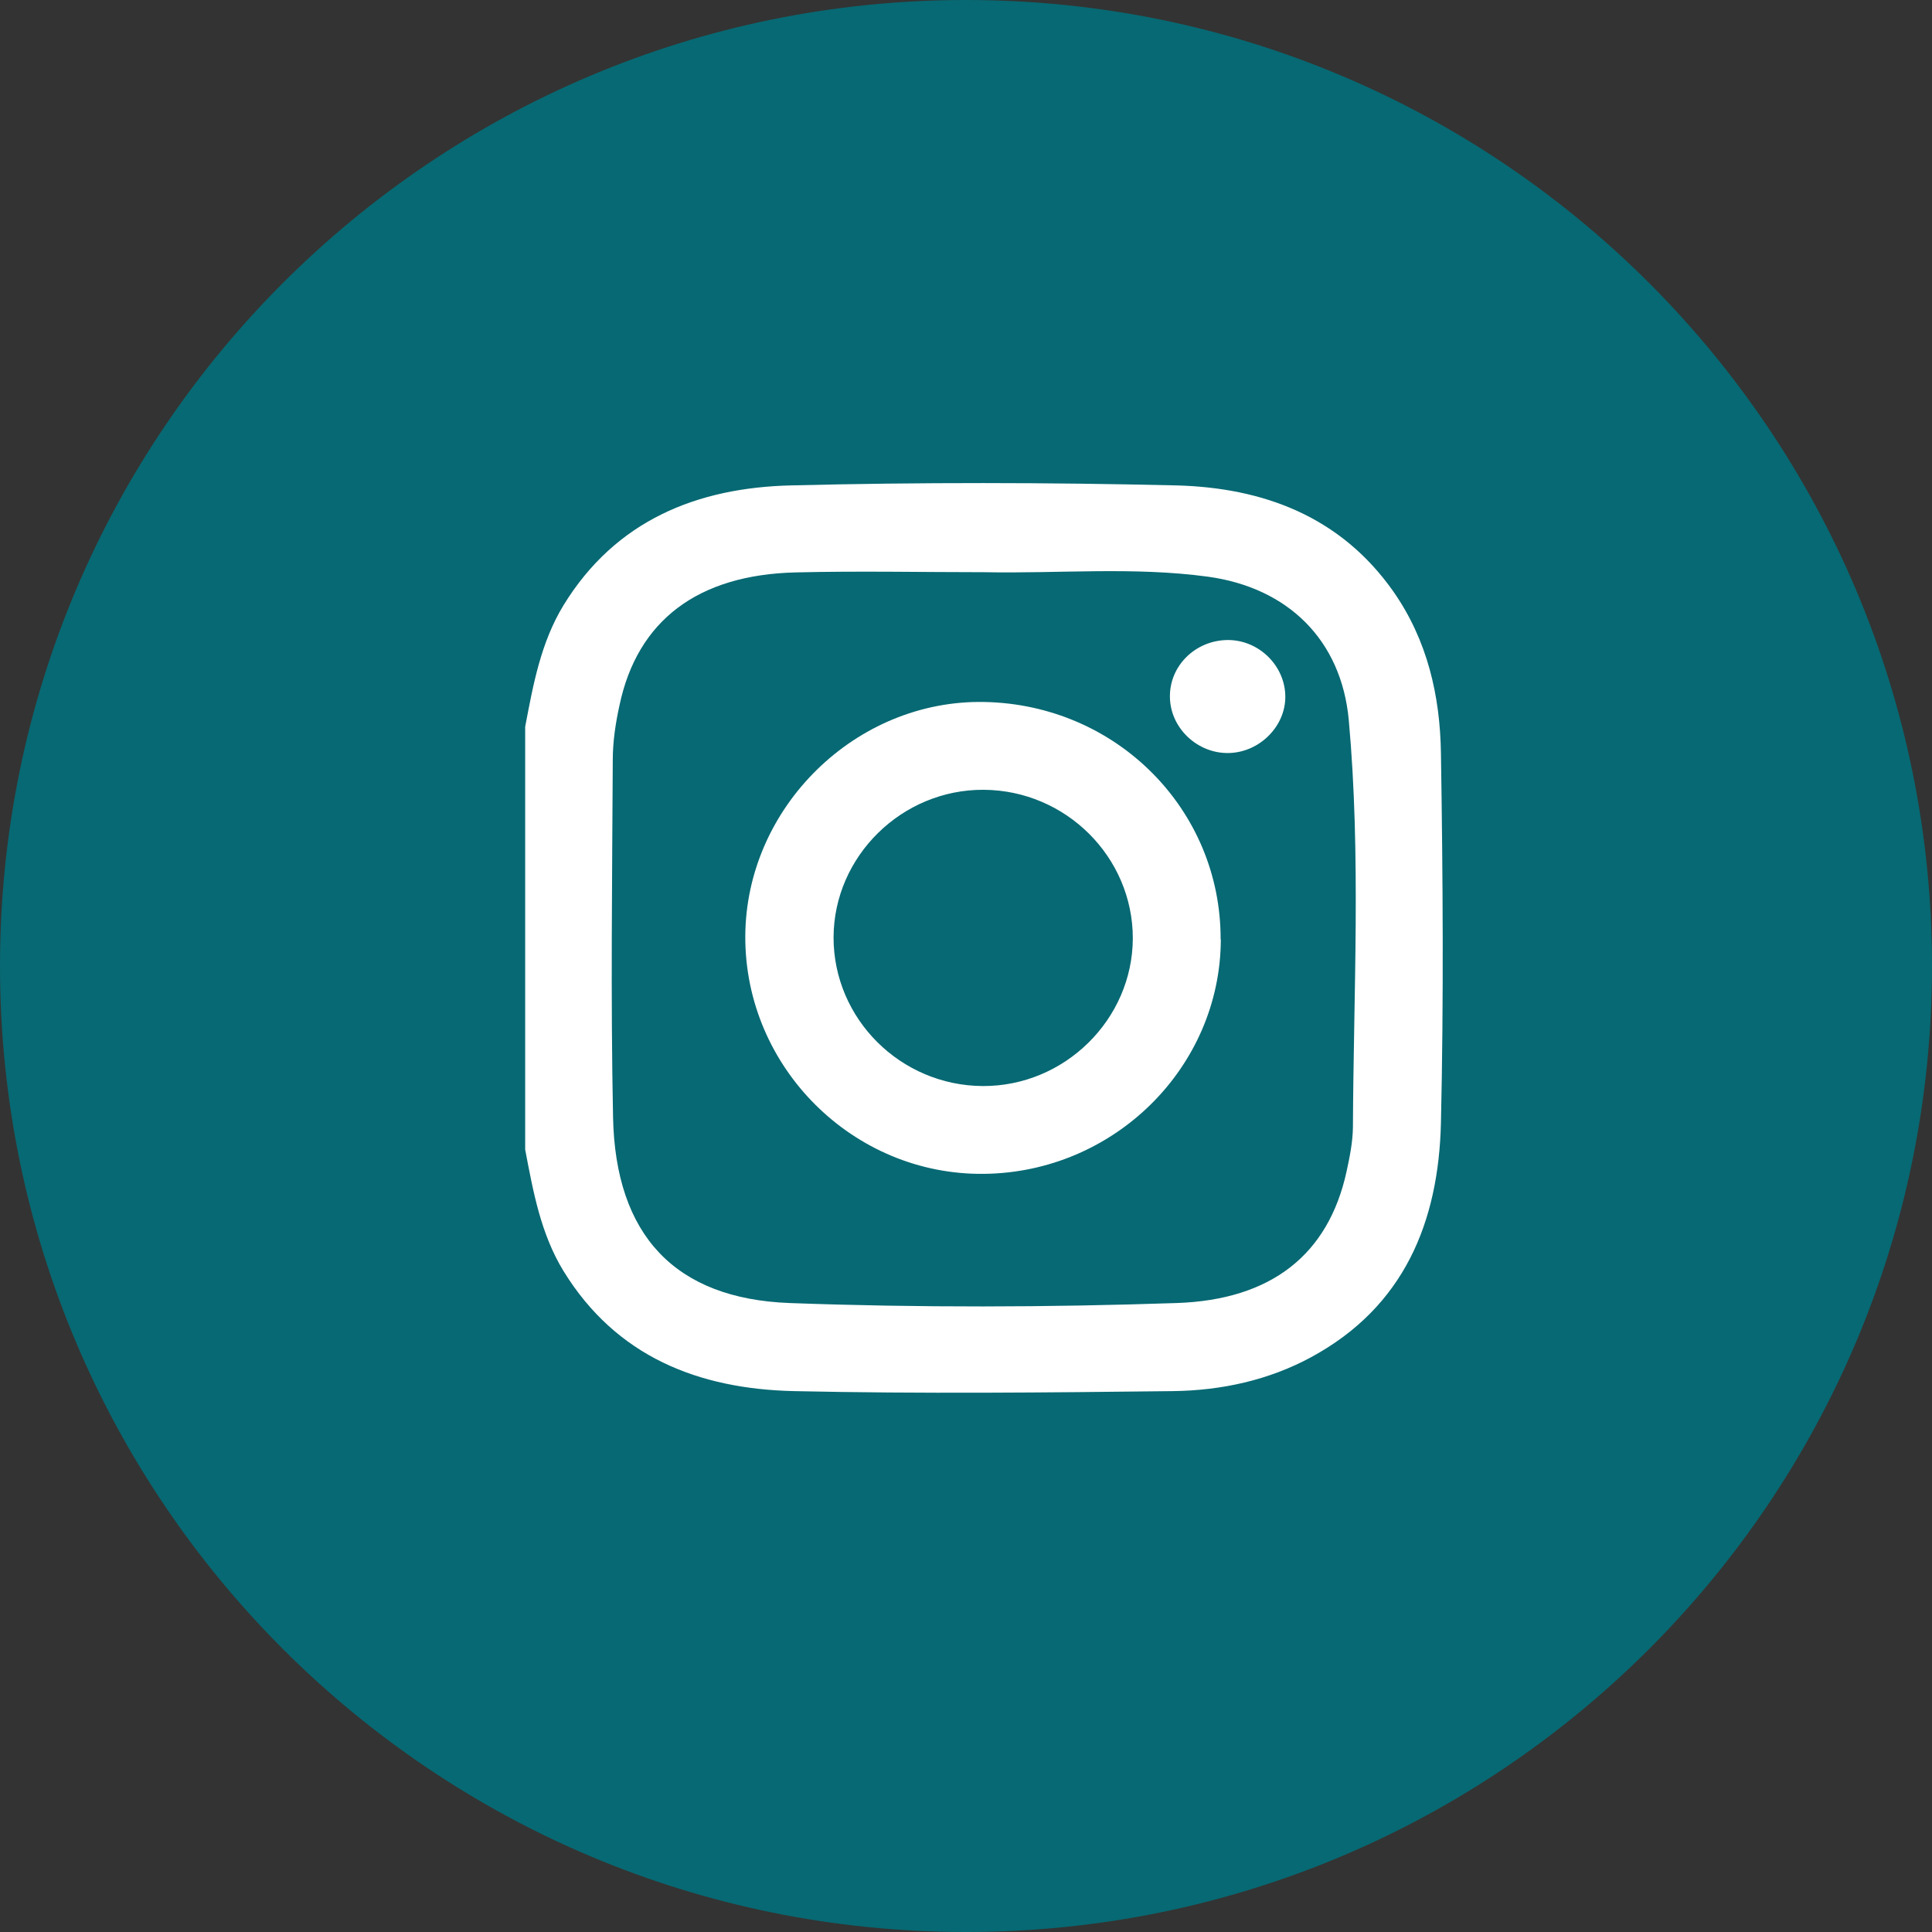 <svg width="29" height="29" viewBox="0 0 29 29" fill="none" xmlns="http://www.w3.org/2000/svg">
<rect x="0" y="0" width="29" height="29" fill="#333333" stroke="none"/>
<path d="M14.5 29C22.508 29 29 22.508 29 14.5C29 6.492 22.508 0 14.5 0C6.492 0 0 6.492 0 14.5C0 22.508 6.492 29 14.5 29Z" fill="#076973"/>
<path d="M7.883 10.909C8.003 10.279 8.116 9.648 8.458 9.086C9.24 7.81 10.465 7.319 11.877 7.286C13.8 7.238 15.726 7.241 17.651 7.286C18.957 7.319 20.12 7.748 20.915 8.879C21.426 9.61 21.616 10.443 21.629 11.306C21.658 13.155 21.671 15.006 21.629 16.854C21.594 18.344 21.077 19.614 19.684 20.37C19.041 20.719 18.333 20.871 17.613 20.881C15.713 20.903 13.813 20.923 11.913 20.881C10.488 20.848 9.25 20.367 8.458 19.078C8.116 18.518 8.003 17.885 7.883 17.255V10.909H7.883ZM14.776 8.589C13.832 8.589 12.889 8.569 11.945 8.592C10.472 8.627 9.567 9.316 9.299 10.586C9.24 10.854 9.198 11.132 9.198 11.406C9.189 13.193 9.166 14.98 9.202 16.767C9.237 18.544 10.135 19.494 11.851 19.559C13.787 19.63 15.726 19.624 17.661 19.559C19.09 19.511 19.939 18.826 20.211 17.591C20.259 17.371 20.305 17.145 20.308 16.919C20.317 14.883 20.43 12.844 20.246 10.812C20.136 9.606 19.332 8.821 18.13 8.656C17.015 8.505 15.894 8.611 14.776 8.589Z" fill="white"/>
<path d="M18.325 14.101C18.319 16.021 16.726 17.598 14.771 17.62C12.809 17.643 11.181 16.024 11.187 14.056C11.194 12.12 12.845 10.498 14.777 10.537C16.761 10.576 18.328 12.153 18.322 14.101H18.325ZM17.004 14.085C17.004 12.864 15.999 11.862 14.764 11.855C13.536 11.849 12.515 12.854 12.512 14.072C12.512 15.294 13.517 16.295 14.751 16.302C15.979 16.308 17 15.303 17.004 14.085Z" fill="white"/>
<path d="M18.421 9.607C18.893 9.601 19.293 9.992 19.293 10.46C19.293 10.906 18.906 11.29 18.45 11.303C17.978 11.316 17.568 10.932 17.561 10.466C17.552 9.998 17.939 9.613 18.424 9.607H18.421Z" fill="white"/>
</svg>
